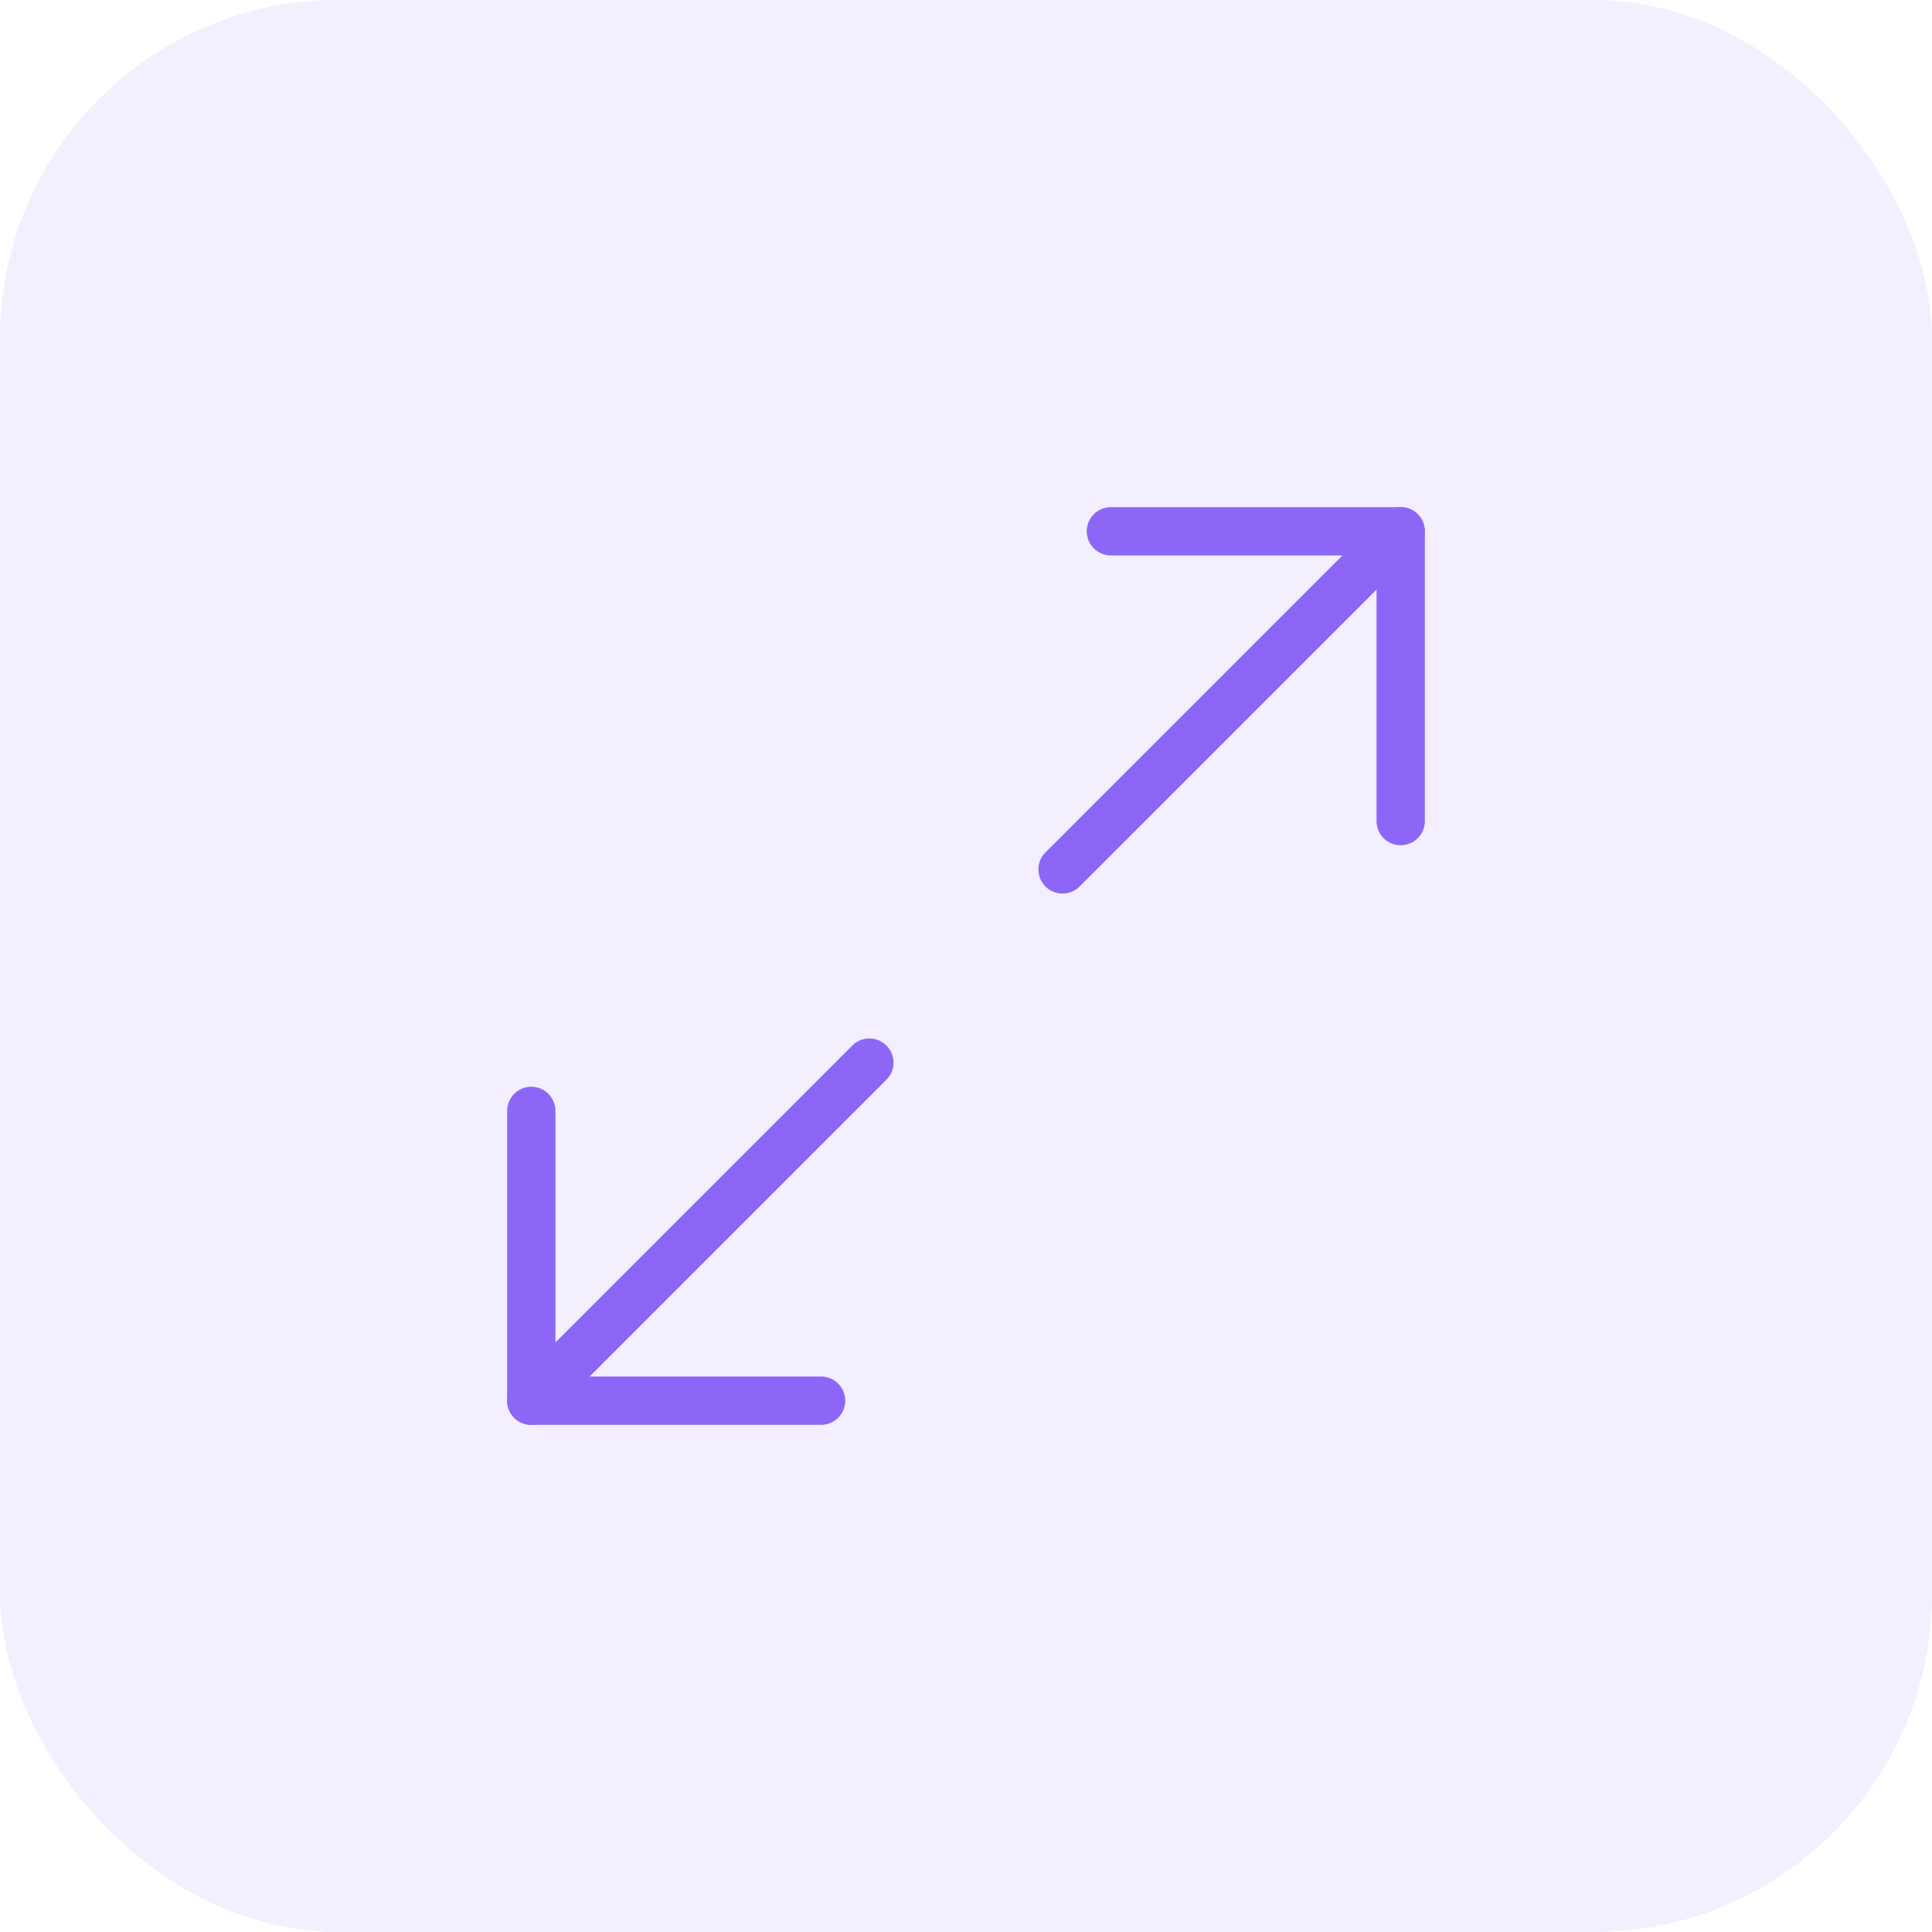 <svg xmlns="http://www.w3.org/2000/svg" width="40" height="40" viewBox="0 0 40 40">
  <g id="Group_561" data-name="Group 561" transform="translate(-296 -731)">
    <rect id="Rectangle_608" data-name="Rectangle 608" width="40" height="40" rx="7" transform="translate(296 731)" fill="#8c67f7" opacity="0.103"/>
    <g id="maximize-2" transform="translate(304 739)">
      <path id="Path_3215" data-name="Path 3215" d="M21,9.5a.5.5,0,0,1-.5-.5V3.5H15a.5.5,0,0,1,0-1h6a.5.5,0,0,1,.5.5V9A.5.5,0,0,1,21,9.5Z" fill="#8c67f7"/>
      <path id="Path_3216" data-name="Path 3216" d="M9,21.5H3a.5.5,0,0,1-.5-.5V15a.5.5,0,0,1,1,0v5.5H9a.5.5,0,0,1,0,1Z" fill="#8c67f7"/>
      <path id="Line_175" data-name="Line 175" d="M0,7.5a.5.5,0,0,1-.354-.146.5.5,0,0,1,0-.707l7-7a.5.5,0,0,1,.707,0,.5.5,0,0,1,0,.707l-7,7A.5.5,0,0,1,0,7.5Z" transform="translate(14 3)" fill="#8c67f7"/>
      <path id="Line_176" data-name="Line 176" d="M0,7.5a.5.5,0,0,1-.354-.146.5.5,0,0,1,0-.707l7-7a.5.5,0,0,1,.707,0,.5.5,0,0,1,0,.707l-7,7A.5.5,0,0,1,0,7.5Z" transform="translate(3 14)" fill="#8c67f7"/>
    </g>
  </g>
</svg>
